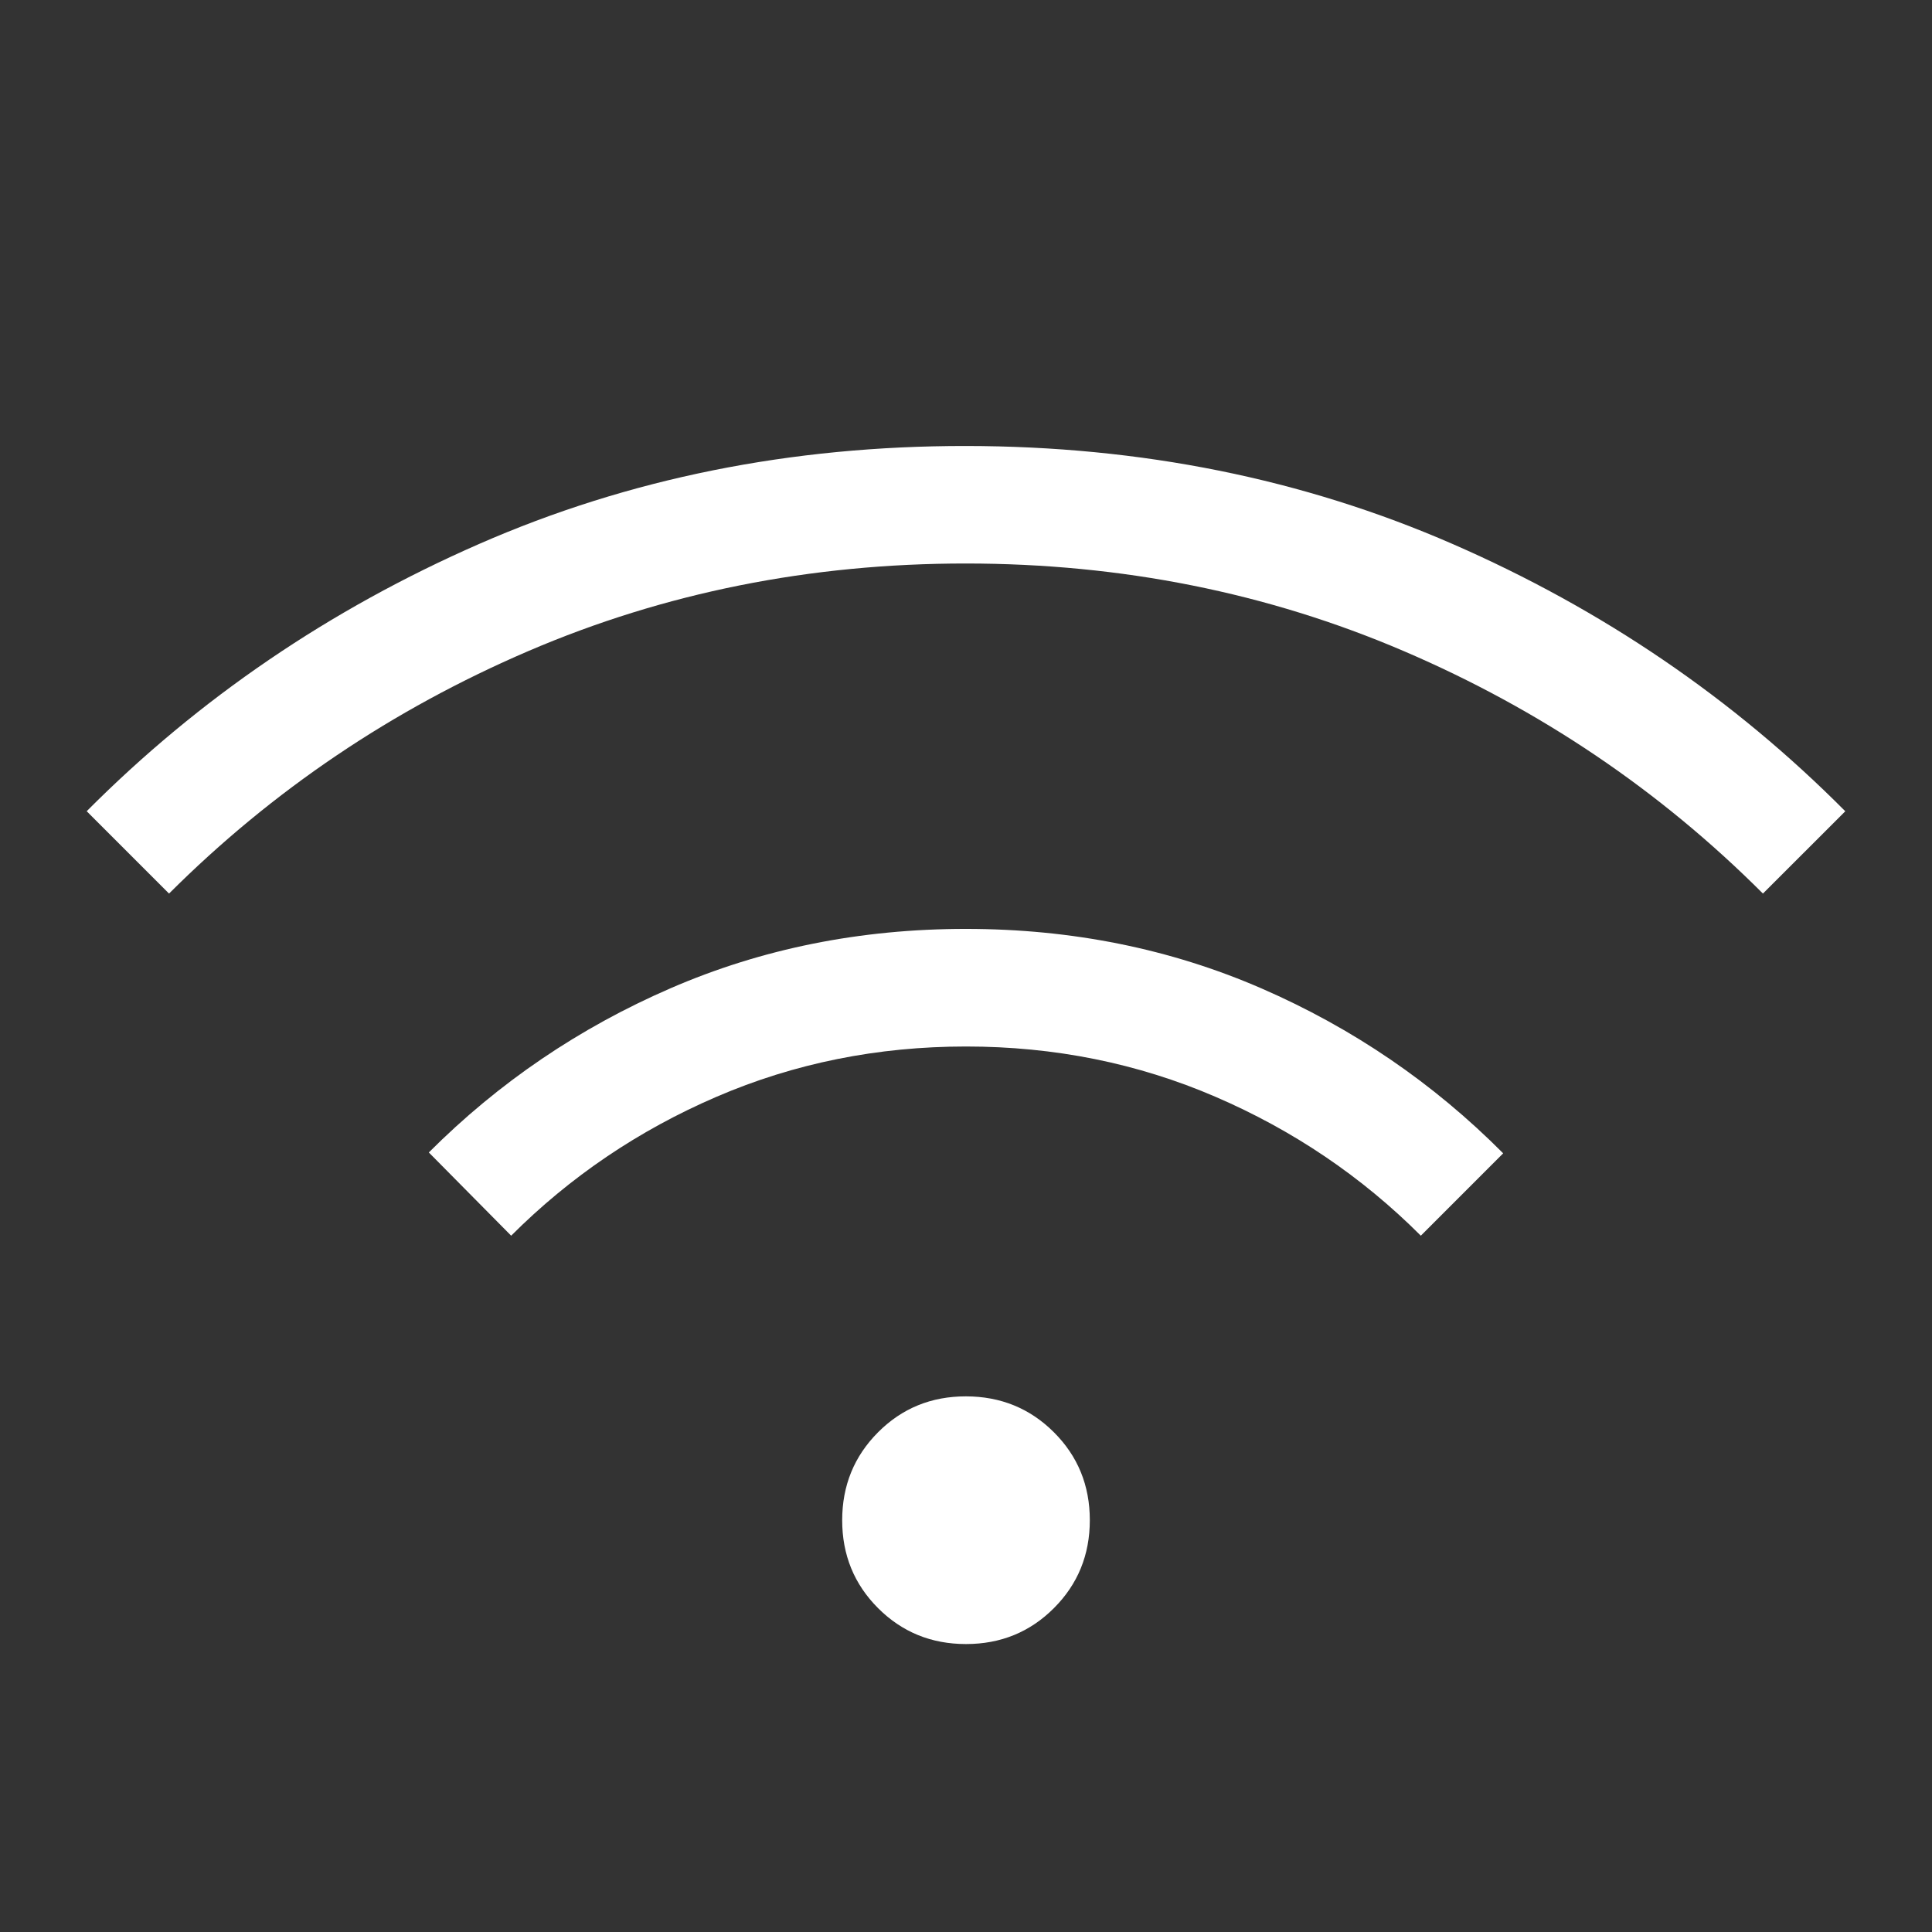 <svg width="69" height="69" viewBox="0 0 69 69" fill="none" xmlns="http://www.w3.org/2000/svg">
<rect x="0" y="0" width="69" height="69" fill="#333333" stroke="none"/>
<path d="M34.5 58.716C33.262 58.716 32.215 58.289 31.36 57.434C30.506 56.579 30.078 55.533 30.078 54.295C30.078 53.056 30.506 52.009 31.36 51.152C32.215 50.295 33.262 49.868 34.5 49.87C35.738 49.872 36.785 50.299 37.639 51.152C38.494 52.005 38.922 53.052 38.922 54.292C38.922 55.532 38.494 56.579 37.639 57.434C36.785 58.289 35.738 58.716 34.5 58.716ZM18.256 44.132L15.315 41.159C17.81 38.663 20.689 36.708 23.951 35.294C27.214 33.879 30.733 33.173 34.508 33.175C38.284 33.177 41.8 33.886 45.057 35.302C48.313 36.719 51.189 38.681 53.685 41.19L50.744 44.132C48.635 42.023 46.191 40.37 43.412 39.172C40.633 37.974 37.662 37.375 34.5 37.375C31.337 37.375 28.366 37.974 25.587 39.172C22.808 40.37 20.364 42.023 18.256 44.132ZM6.037 31.913L3.096 28.972C7.1 24.947 11.772 21.765 17.112 19.427C22.452 17.088 28.248 15.922 34.5 15.928C40.752 15.934 46.548 17.102 51.888 19.432C57.228 21.763 61.9 24.944 65.903 28.974L62.962 31.913C59.273 28.223 54.997 25.337 50.134 23.253C45.272 21.17 40.06 20.127 34.5 20.125C28.94 20.123 23.729 21.166 18.868 23.253C14.008 25.34 9.731 28.227 6.037 31.913Z" fill="white"/>
</svg>
